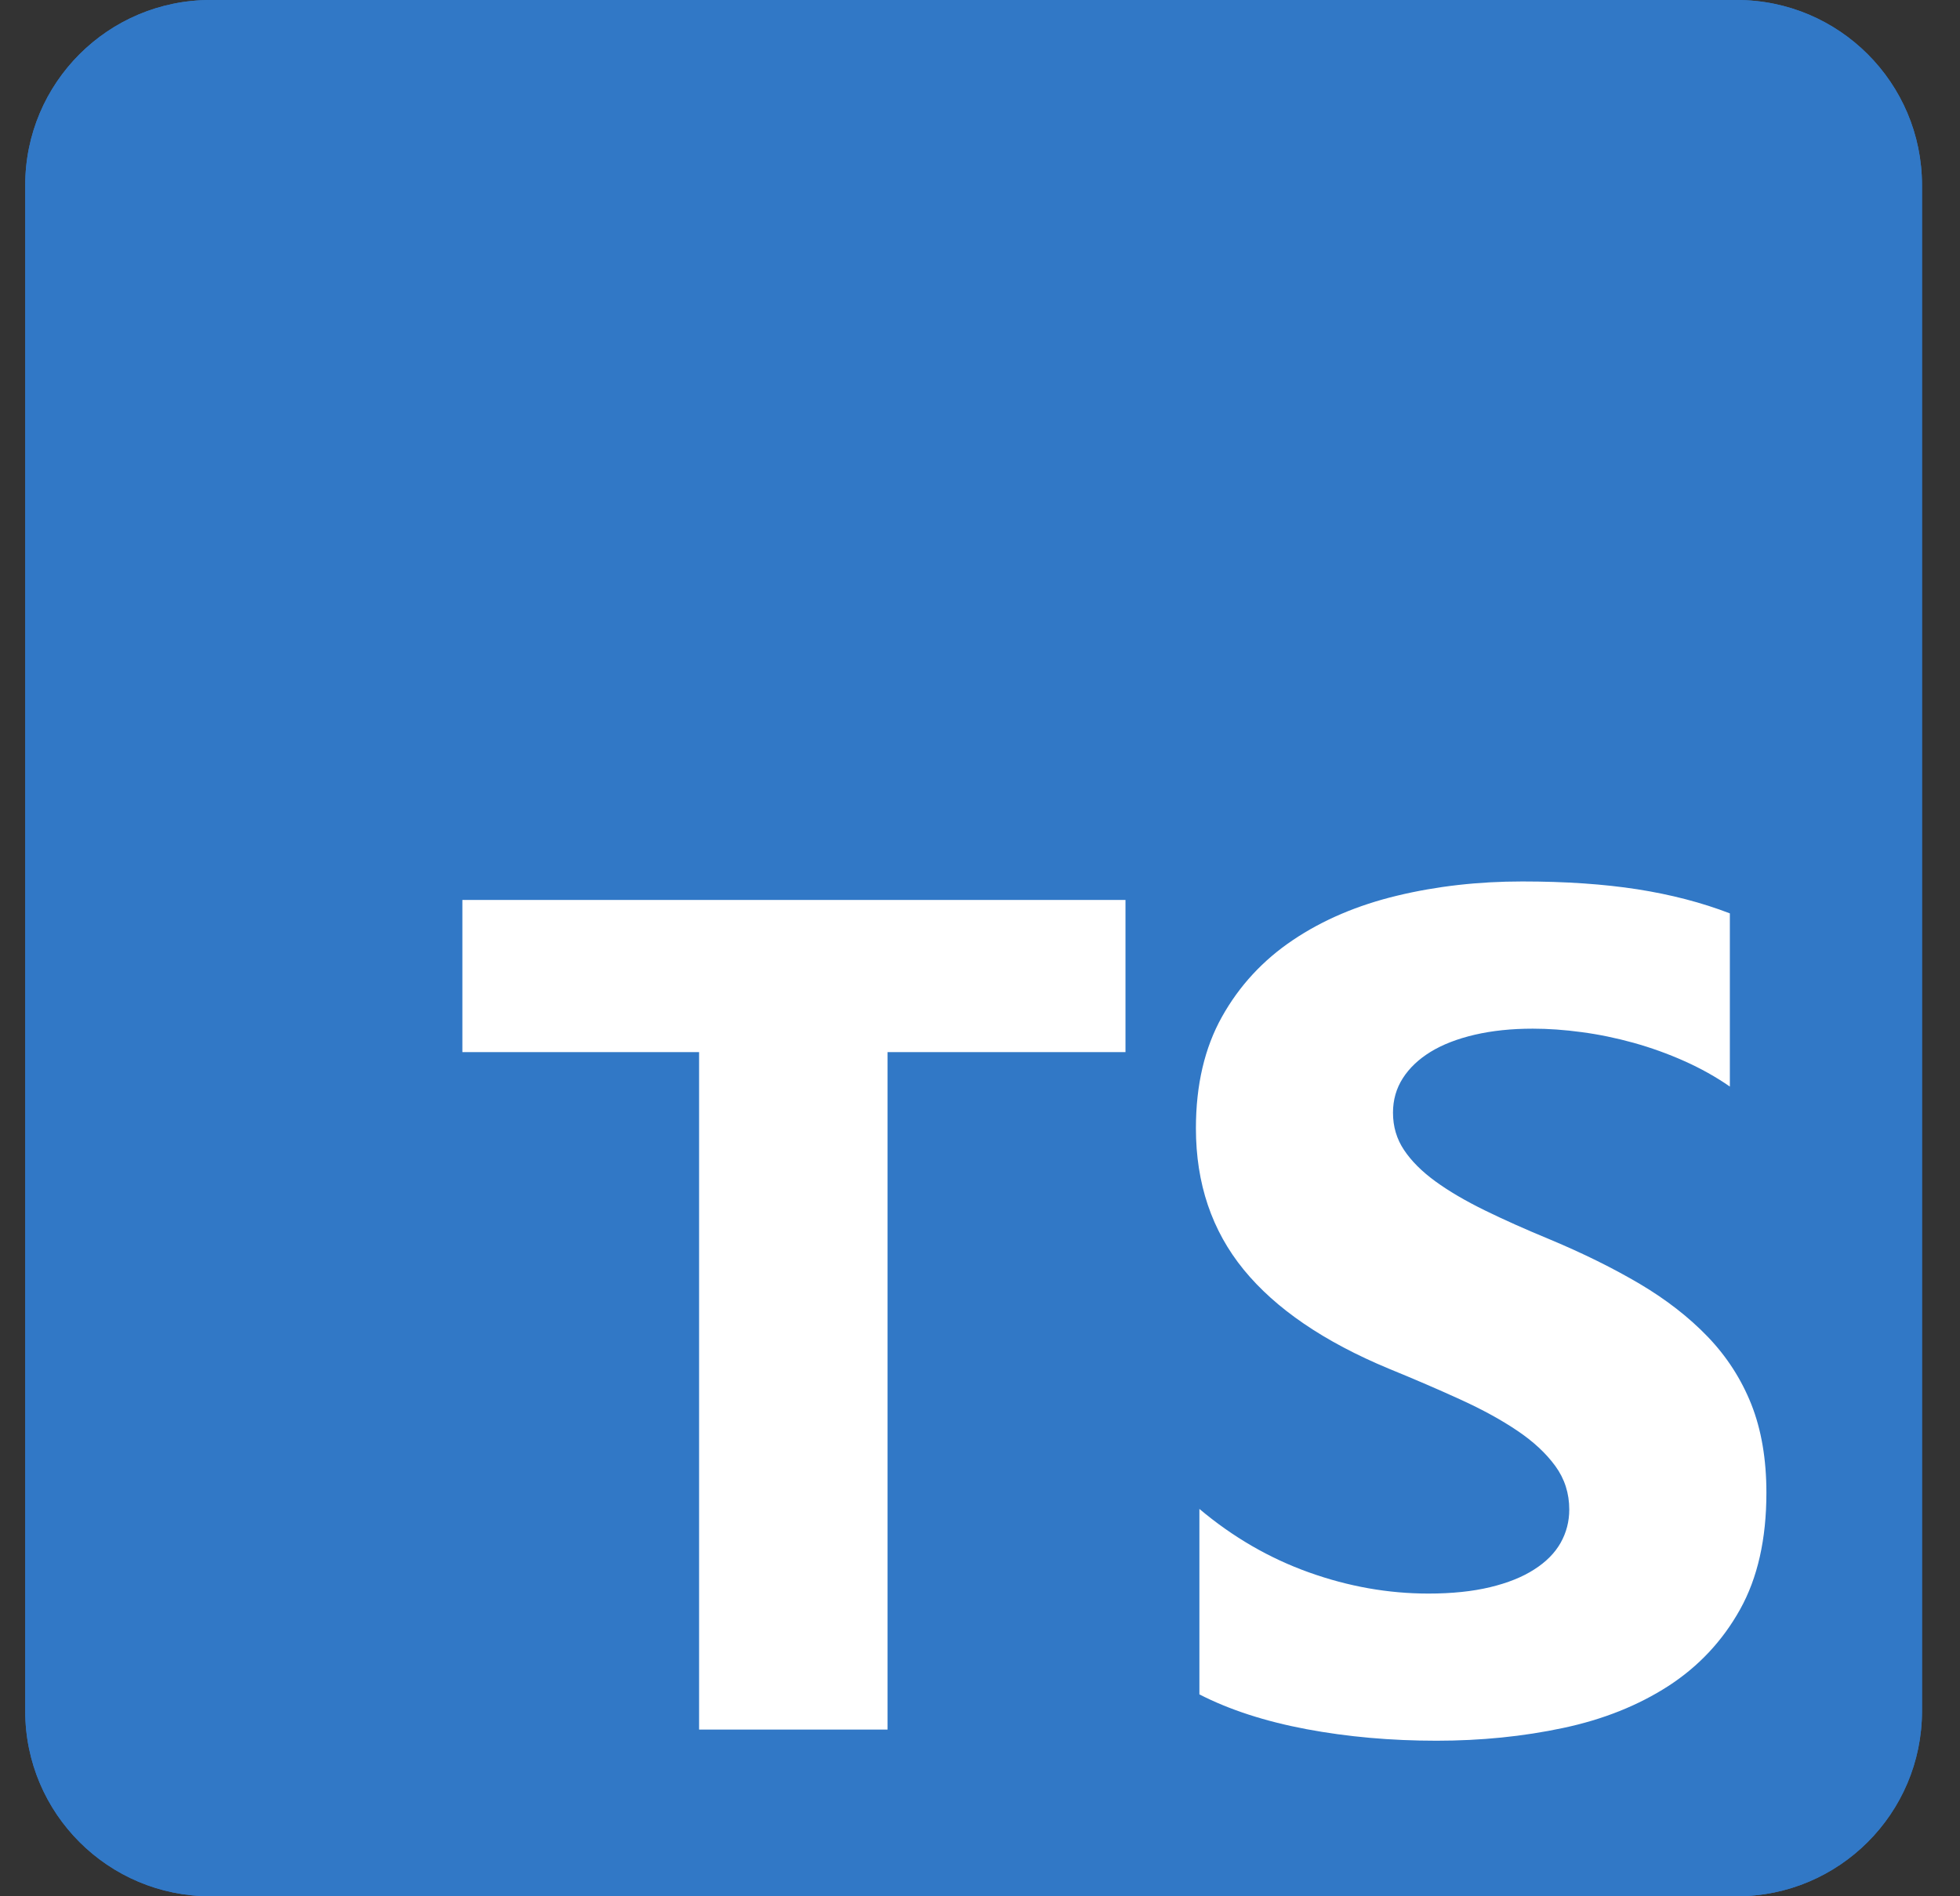 <svg width="31" height="30" viewBox="0 0 31 30" fill="none" xmlns="http://www.w3.org/2000/svg">
<rect x="0" y="0" width="31" height="30" fill="#333333" stroke="none"/>
<path d="M27.469 0H3.329C1.711 0 0.399 1.312 0.399 2.93V27.07C0.399 28.688 1.711 30 3.329 30H27.469C29.087 30 30.399 28.688 30.399 27.07V2.93C30.399 1.312 29.087 0 27.469 0Z" fill="#3178C6"/>
<path d="M27.469 0H3.329C1.711 0 0.399 1.312 0.399 2.93V27.07C0.399 28.688 1.711 30 3.329 30H27.469C29.087 30 30.399 28.688 30.399 27.07V2.93C30.399 1.312 29.087 0 27.469 0Z" fill="#3178C6"/>
<path fill-rule="evenodd" clip-rule="evenodd" d="M18.97 23.872V26.806C19.446 27.05 20.01 27.233 20.662 27.356C21.313 27.478 21.999 27.539 22.72 27.539C23.423 27.539 24.091 27.472 24.724 27.337C25.357 27.203 25.911 26.981 26.388 26.673C26.865 26.364 27.243 25.961 27.521 25.463C27.799 24.965 27.938 24.349 27.938 23.616C27.938 23.084 27.858 22.618 27.7 22.218C27.541 21.818 27.311 21.462 27.012 21.15C26.712 20.838 26.353 20.559 25.934 20.311C25.515 20.064 25.043 19.83 24.517 19.61C24.132 19.451 23.787 19.297 23.481 19.147C23.176 18.997 22.916 18.845 22.702 18.689C22.488 18.533 22.323 18.368 22.207 18.194C22.09 18.02 22.032 17.823 22.032 17.603C22.032 17.401 22.084 17.219 22.188 17.057C22.292 16.895 22.439 16.756 22.628 16.64C22.818 16.524 23.05 16.434 23.325 16.37C23.601 16.306 23.906 16.274 24.242 16.274C24.487 16.274 24.745 16.292 25.017 16.329C25.289 16.365 25.563 16.422 25.838 16.498C26.113 16.575 26.381 16.671 26.64 16.787C26.9 16.903 27.14 17.037 27.36 17.19V14.45C26.914 14.278 26.426 14.152 25.898 14.069C25.369 13.987 24.762 13.945 24.077 13.945C23.38 13.945 22.72 14.02 22.097 14.17C21.473 14.32 20.924 14.553 20.451 14.871C19.977 15.189 19.602 15.594 19.327 16.086C19.052 16.578 18.915 17.166 18.915 17.85C18.915 18.724 19.167 19.47 19.671 20.087C20.175 20.704 20.941 21.227 21.968 21.654C22.372 21.819 22.748 21.981 23.096 22.14C23.445 22.299 23.746 22.464 23.999 22.635C24.253 22.806 24.453 22.992 24.6 23.194C24.747 23.396 24.82 23.625 24.82 23.882C24.82 24.071 24.774 24.247 24.683 24.409C24.591 24.571 24.452 24.711 24.265 24.83C24.079 24.95 23.847 25.043 23.568 25.11C23.29 25.177 22.965 25.211 22.592 25.211C21.956 25.211 21.326 25.099 20.703 24.876C20.079 24.653 19.501 24.319 18.97 23.872ZM14.038 16.645H17.801V14.238H7.313V16.645H11.057V27.363H14.038V16.645Z" fill="white"/>
</svg>
